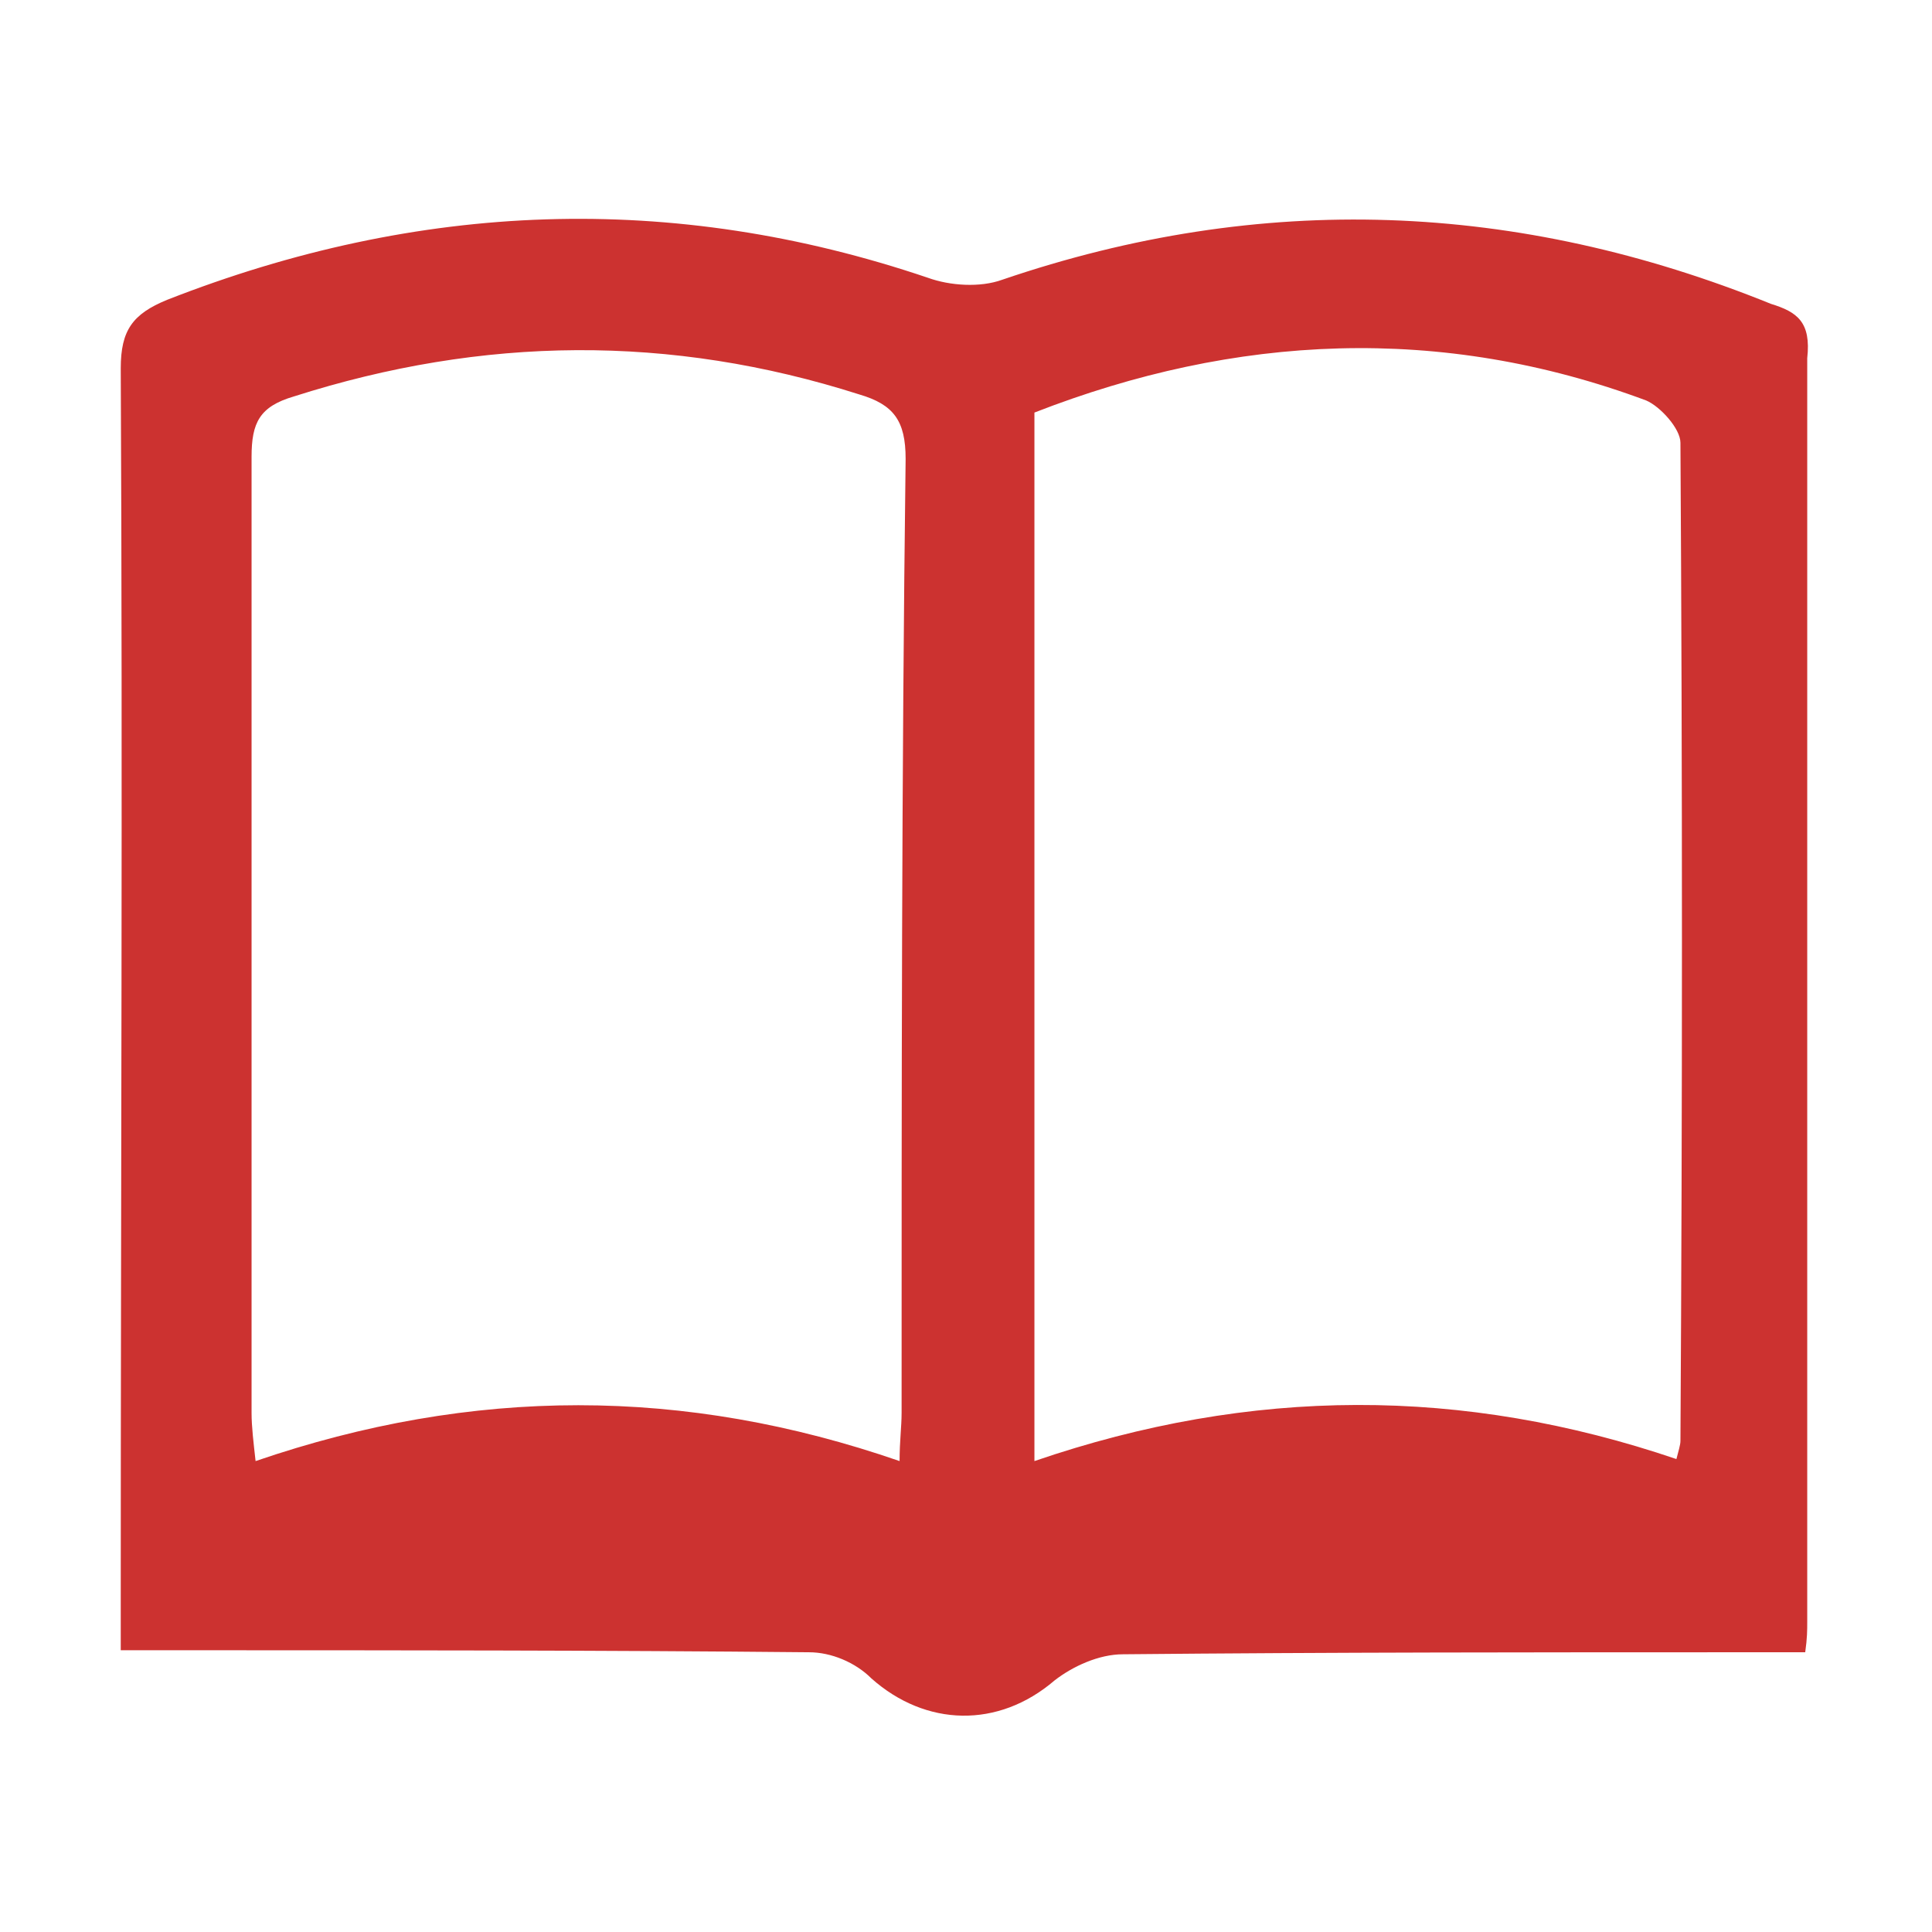 <?xml version="1.0" encoding="utf-8"?>
<!-- Generator: Adobe Illustrator 22.0.1, SVG Export Plug-In . SVG Version: 6.00 Build 0)  -->
<svg version="1.1" id="Layer_1" xmlns="http://www.w3.org/2000/svg" xmlns:xlink="http://www.w3.org/1999/xlink" x="0px" y="0px"
	 viewBox="0 0 96 96" style="enable-background:new 0 0 96 96;" xml:space="preserve">
<style type="text/css">
	.st0{fill:#CC3230;}
</style>
<path class="st0" d="M88,15.1c-12.6-5.1-25.3-5.6-38.2-1.2c-1.1,0.4-2.6,0.3-3.7-0.1C33.4,9.5,20.8,10,8.3,14.9
	C6.6,15.6,6,16.4,6,18.3c0.1,20.4,0,40.8,0,61.2V82h3.2c10.3,0,20.7,0,31,0.1c1.1,0,2.3,0.5,3.1,1.3c2.7,2.4,6.3,2.5,9.1,0.1
	c0.9-0.7,2.2-1.3,3.4-1.3c10.3-0.1,20.7-0.1,31-0.1h2.9c0.1-0.7,0.1-1.1,0.1-1.5c0-20.9,0-41.9,0-62.8C90,16,89.3,15.5,88,15.1z
	 M44.8,70.2c0,0.7-0.1,1.4-0.1,2.4c-10.7-3.7-21.2-3.7-32,0c-0.1-0.9-0.2-1.7-0.2-2.4c0-15.8,0-31.6,0-47.5c0-1.7,0.4-2.5,2.1-3
	c9.4-3,18.7-3.1,28.1-0.1c1.7,0.5,2.3,1.3,2.3,3.2C44.8,38.6,44.8,54.4,44.8,70.2z M83.5,71.6c0,0.2-0.1,0.5-0.2,0.9
	c-10.6-3.6-21.1-3.6-31.9,0.1V20.5c10-3.9,20.2-4.4,30.4-0.6c0.7,0.3,1.7,1.4,1.7,2.1C83.6,38.5,83.6,55,83.5,71.6z"/>
</svg>

